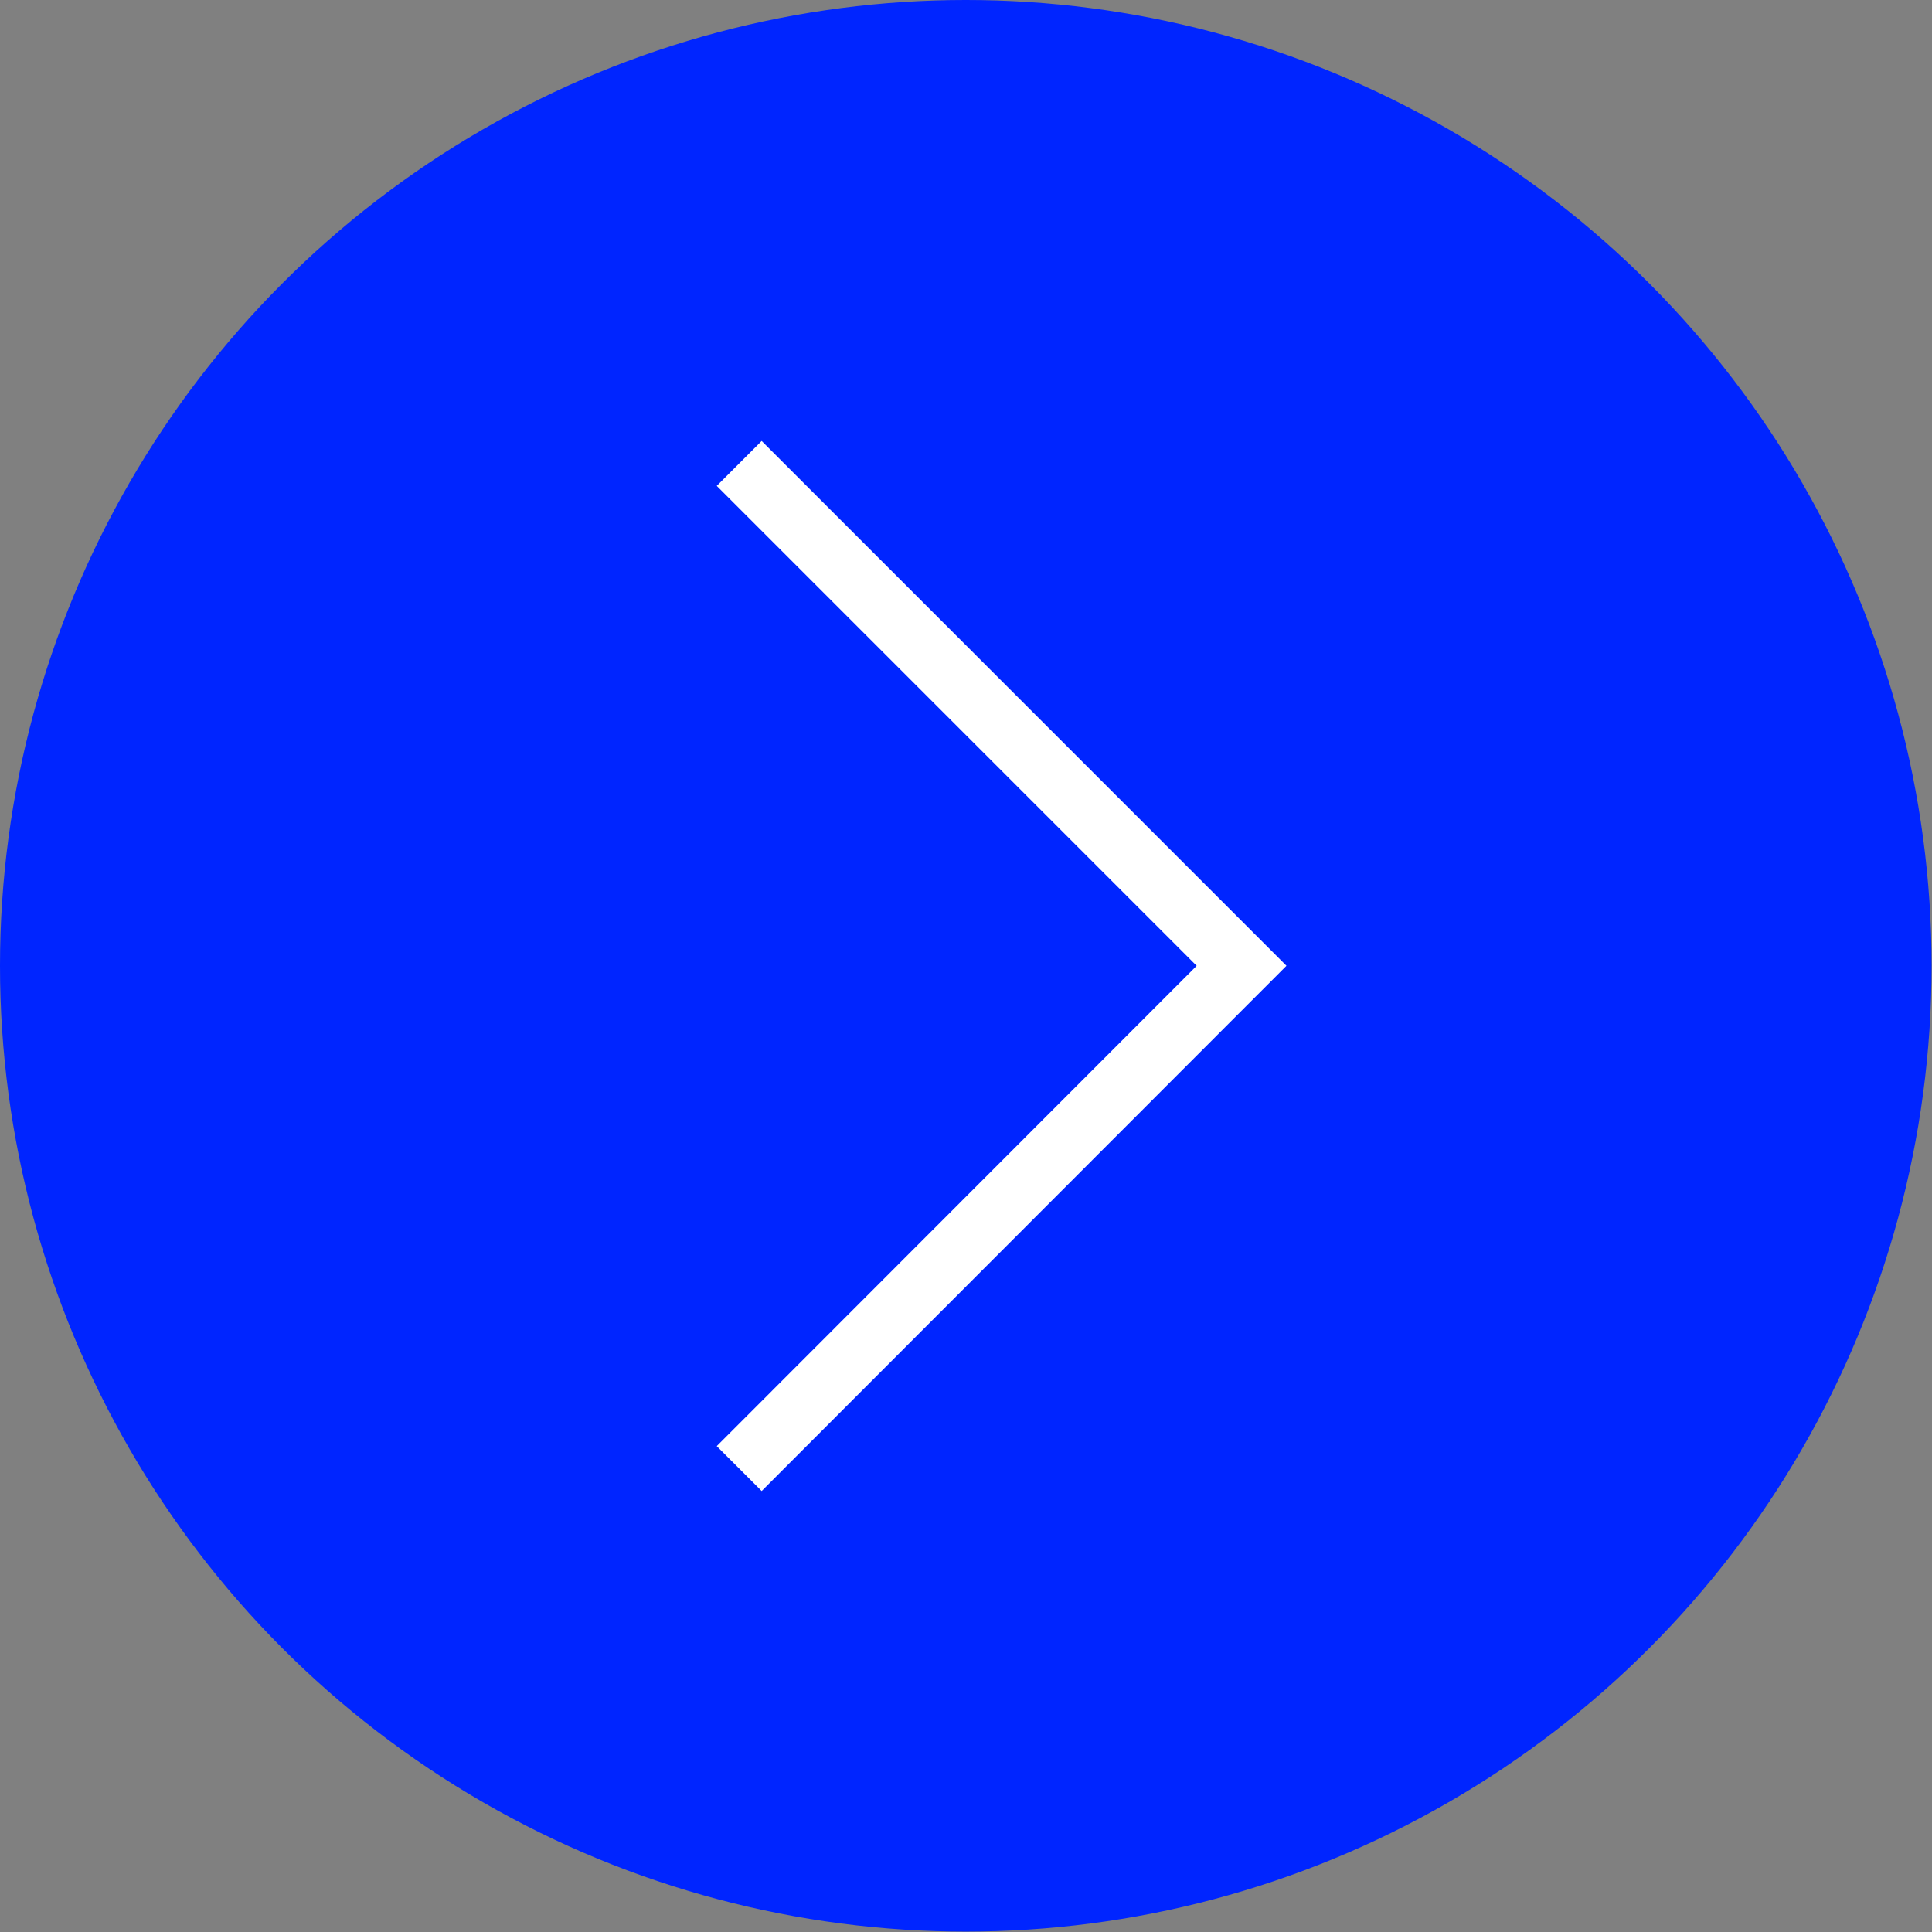 <svg data-name="レイヤー_2" xmlns="http://www.w3.org/2000/svg" viewBox="0 0 47.15 47.15"><rect x="0" y="0" width="47.15" height="47.15" fill="#808080" stroke="none"/><g data-name="デザイン"><circle cx="23.57" cy="23.57" r="23.57" fill="#0025ff"/><path fill="none" stroke="#fff" stroke-miterlimit="10" stroke-width="1.55" d="M18.04 11.31L30.3 23.57 18.04 35.84"/></g></svg>